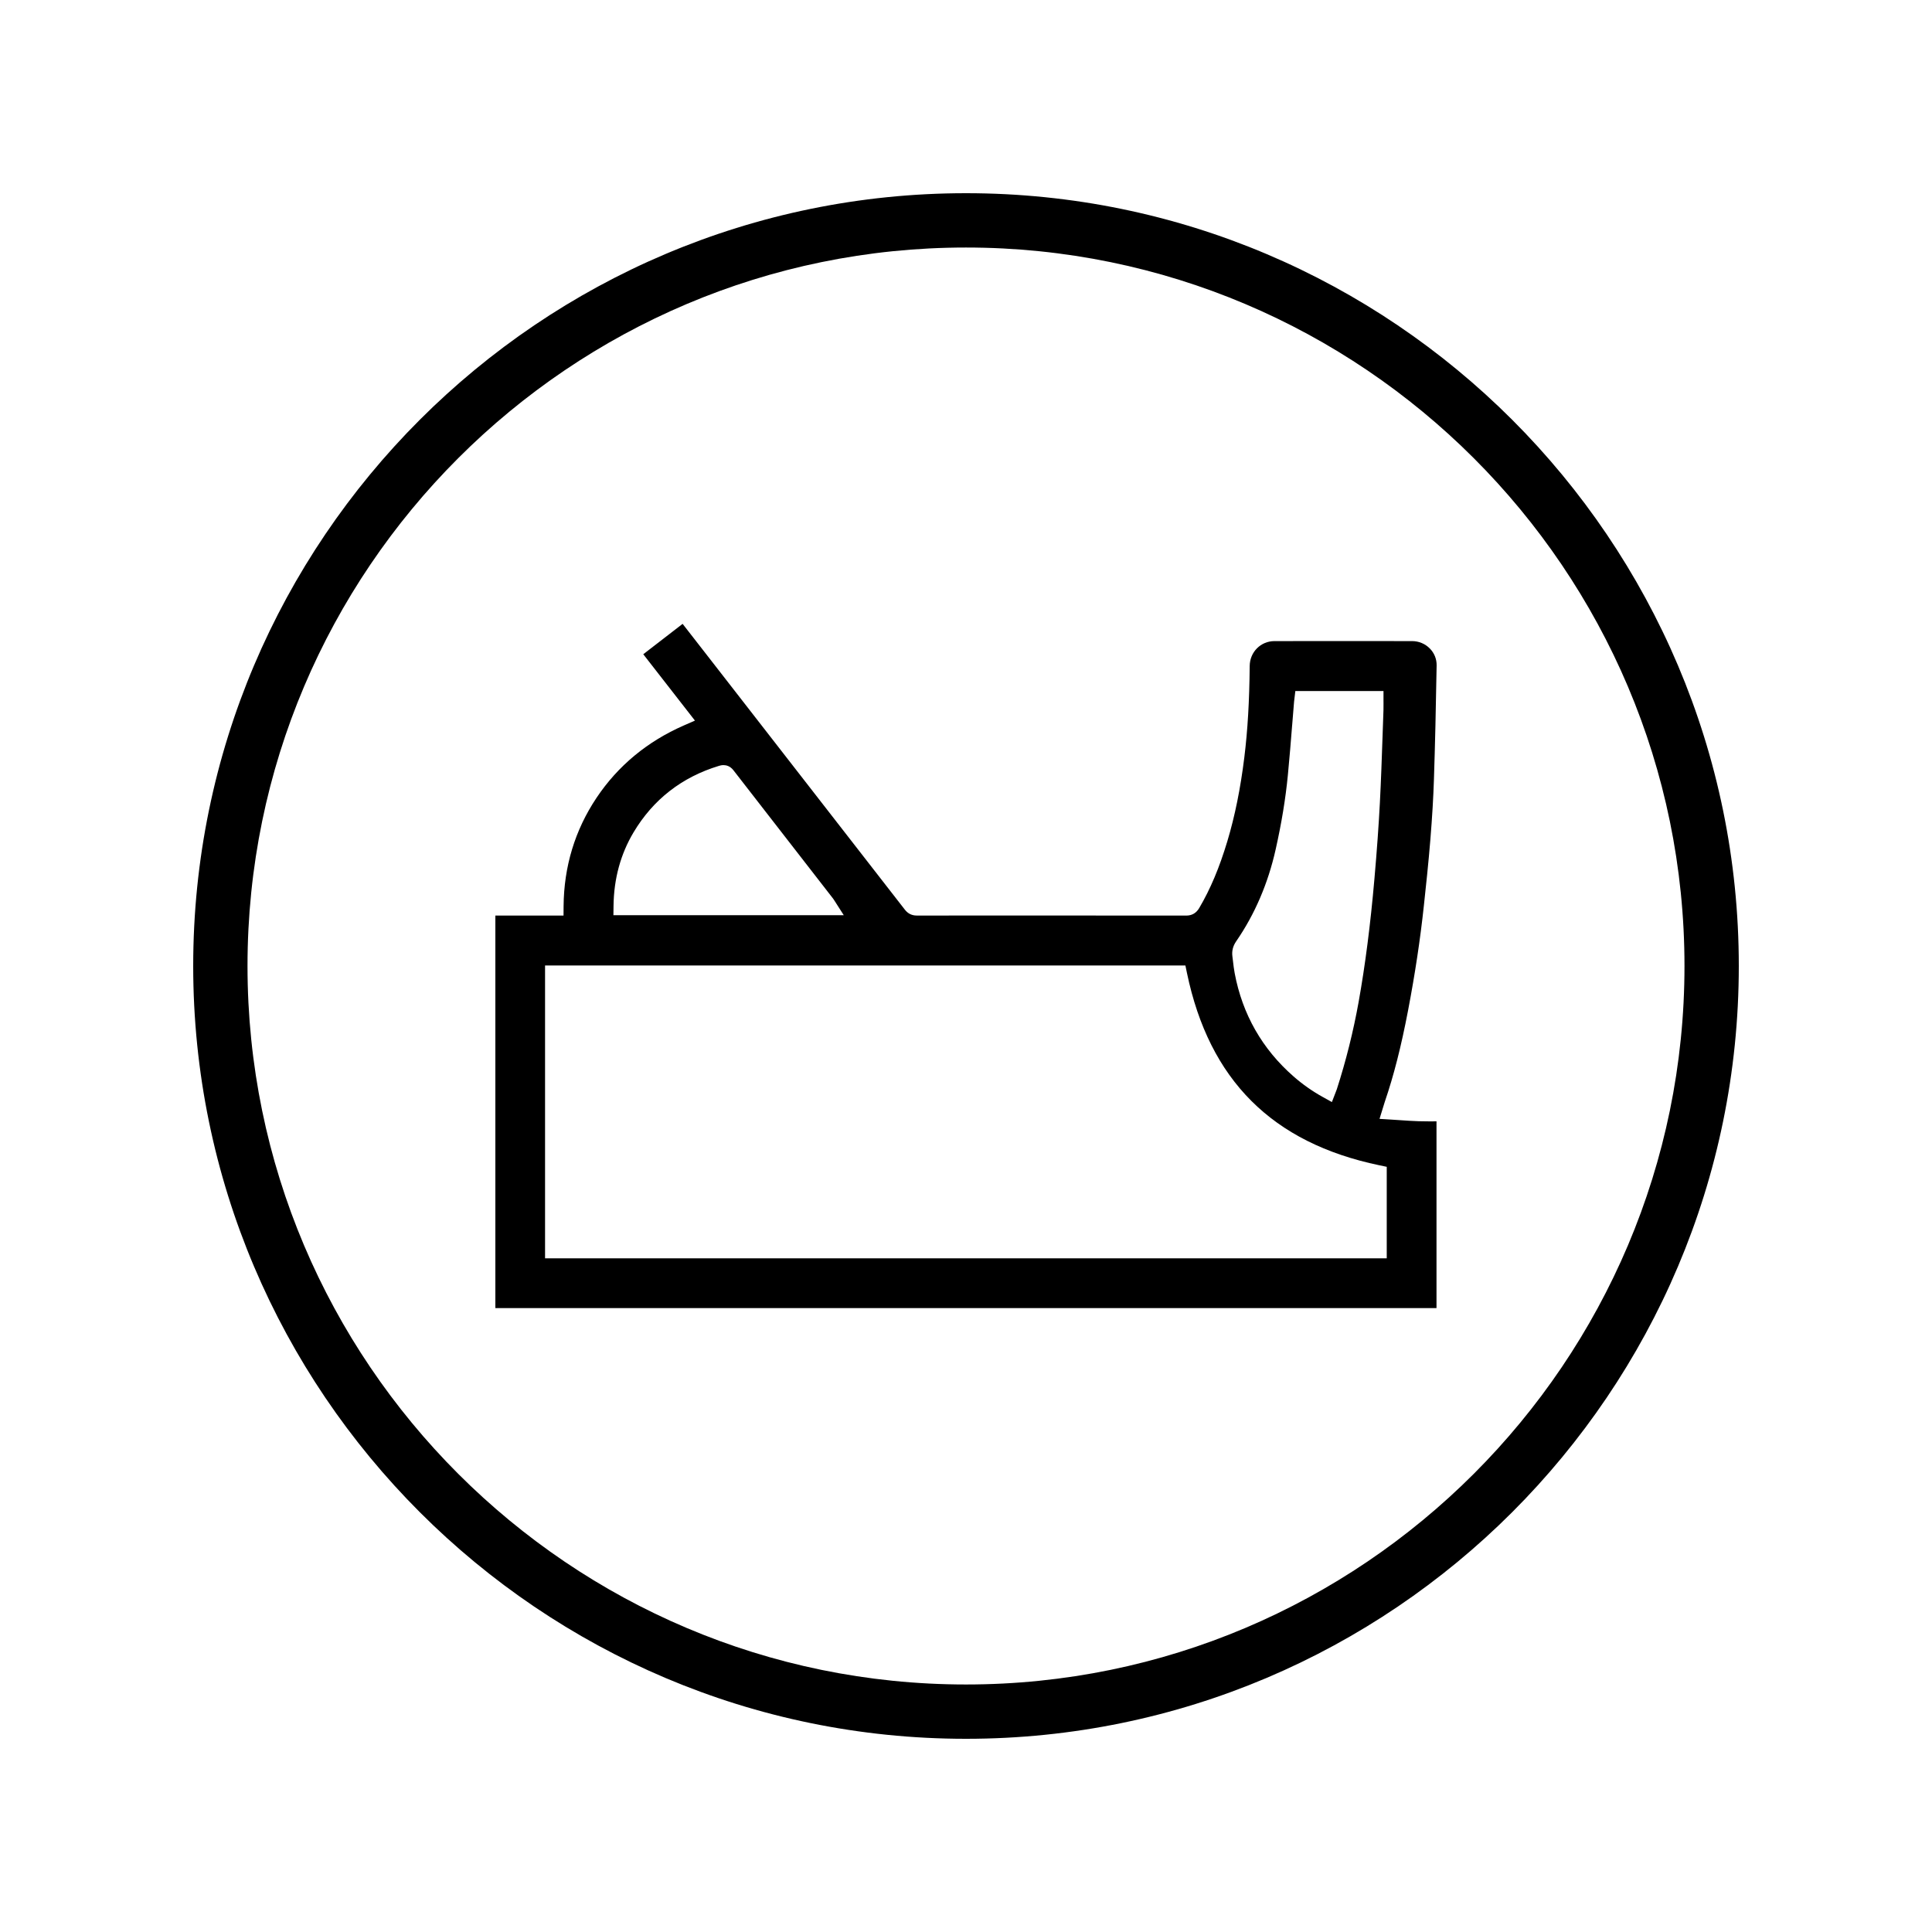 <?xml version="1.0" encoding="utf-8"?>
<!-- Generator: Adobe Illustrator 16.0.3, SVG Export Plug-In . SVG Version: 6.00 Build 0)  -->
<!DOCTYPE svg PUBLIC "-//W3C//DTD SVG 1.1//EN" "http://www.w3.org/Graphics/SVG/1.1/DTD/svg11.dtd">
<svg version="1.1" id="pictos" xmlns="http://www.w3.org/2000/svg" xmlns:xlink="http://www.w3.org/1999/xlink" x="0px" y="0px"
	 width="354.331px" height="354.331px" viewBox="0 0 354.331 354.331" enable-background="new 0 0 354.331 354.331"
	 xml:space="preserve">
<g>
	<path d="M177.164,45.396c-72.656,0-131.77,59.11-131.77,131.763c0,72.666,59.113,131.778,131.77,131.778
		c72.66,0,131.773-59.112,131.773-131.778C308.937,104.506,249.824,45.396,177.164,45.396L177.164,45.396z M177.164,318.898
		c-78.152,0-141.73-63.587-141.73-141.739c0-78.151,63.578-141.726,141.73-141.726c78.156,0,141.734,63.574,141.734,141.726
		C318.898,255.311,255.32,318.898,177.164,318.898L177.164,318.898z"/>
	<path d="M254.332,230.775H99.964v-53.7h117.441l0.285,1.375c4.094,19.627,15.633,31.159,35.27,35.259l1.371,0.285V230.775
		L254.332,230.775z M112.523,166.104c0.063-4.953,1.301-9.482,3.68-13.464c3.598-6.021,8.863-10.119,15.648-12.178
		c0.211-0.064,0.496-0.139,0.832-0.139c0.504,0,1.227,0.164,1.828,0.941c4.938,6.371,9.887,12.735,14.832,19.101l3.441,4.432
		c0.07,0.09,0.133,0.182,0.207,0.305l1.758,2.75H112.5L112.523,166.104L112.523,166.104z M226.726,172.625
		c3.406-4.943,5.844-10.619,7.238-16.867c1.082-4.835,1.813-9.278,2.23-13.585c0.301-3.064,0.547-6.182,0.789-9.193l0.012-0.119
		c0.109-1.395,0.223-2.789,0.34-4.18c0.008-0.088,0.18-1.51,0.18-1.51l0.051-0.434h16.168v1.723l0.004,0.561
		c0.004,0.414,0.008,0.816-0.008,1.221c-0.055,1.576-0.109,3.152-0.168,4.801c-0.137,3.965-0.277,8.063-0.488,12.127
		c-0.219,4.219-0.547,8.788-1,13.974c-0.734,8.424-1.684,15.824-2.902,22.625c-0.969,5.389-2.309,10.762-3.988,15.969
		c-0.039,0.117-0.082,0.234-0.141,0.379l-0.773,2.002l-1.734-0.963c-1.863-1.035-3.641-2.287-5.281-3.721
		c-5.754-5.029-9.395-11.406-10.813-18.949c-0.141-0.748-0.23-1.502-0.305-2.166c-0.035-0.307-0.074-0.611-0.113-0.914
		C225.894,174.411,226.121,173.502,226.726,172.625L226.726,172.625z M260.195,205.634c-1.164-0.035-2.309-0.115-3.52-0.199
		c-0.488-0.033-0.98-0.068-1.477-0.098l-2.191-0.137l0.766-2.485c0.07-0.236,0.129-0.434,0.195-0.629
		c1.648-4.818,3.004-10.143,4.27-16.758c1.289-6.76,2.234-13.018,2.898-19.207c0.383-3.539,0.855-7.941,1.195-12.15
		c0.336-4.138,0.551-7.763,0.656-11.085c0.203-6.27,0.359-12.893,0.492-20.844c0.02-1.166-0.422-2.268-1.246-3.104
		c-0.859-0.876-2.02-1.36-3.266-1.36c-4.141-0.004-8.277-0.006-12.418-0.006c-4.266,0-8.535,0.002-12.805,0.006
		c-2.523,0.002-4.52,2.003-4.547,4.554c-0.059,6.459-0.371,11.781-0.984,16.752c-0.707,5.732-1.727,10.766-3.113,15.386
		c-1.465,4.873-3.105,8.77-5.16,12.262c-0.539,0.918-1.332,1.385-2.359,1.385c-8.813-0.01-17.625-0.012-26.441-0.012
		c-7.664,0-15.336,0.002-23,0.006c-0.91,0-1.625-0.354-2.191-1.082c-12.375-15.927-24.758-31.847-37.141-47.769l-3.617-4.646
		l-7.215,5.573l9.477,12.17l-2.035,0.891c-6.699,2.932-12.09,7.4-16.02,13.279c-3.945,5.902-5.977,12.589-6.035,19.872l-0.012,1.713
		h-12.5v71.995h172.605v-34.252c-0.418,0.002-0.988,0.006-1.297,0.006C261.503,205.662,260.851,205.654,260.195,205.634
		L260.195,205.634z"/>
</g>
</svg>
